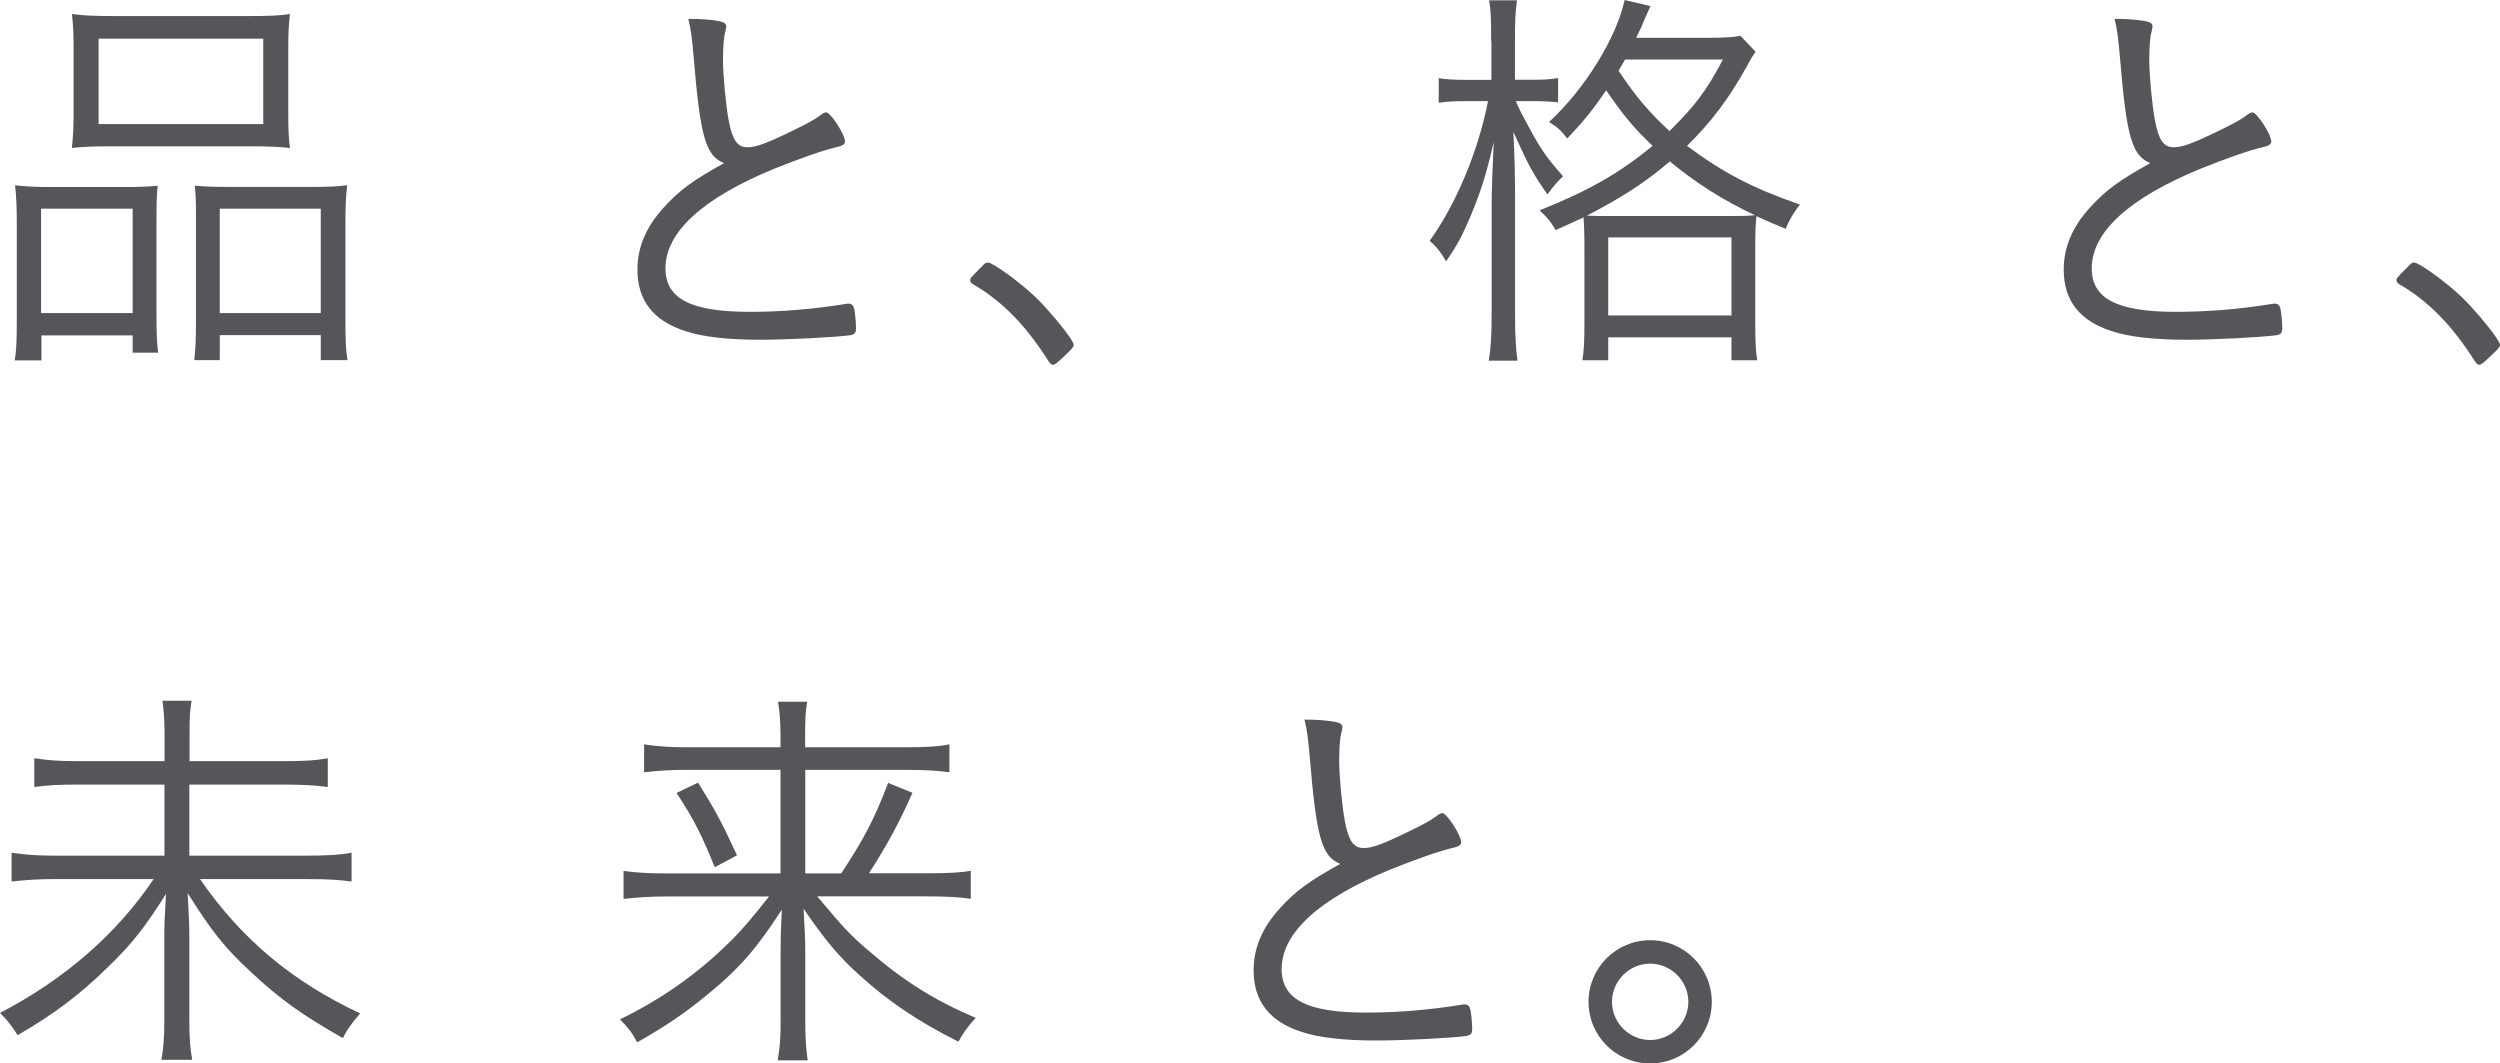 <svg height="88.02" viewBox="0 0 206.92 88.02" width="206.92" xmlns="http://www.w3.org/2000/svg"><g fill="#55555a"><path d="m1.39 18.5c0-1.29-.03-2.14-.14-3.16.92.1 1.77.14 2.99.14h6.19c1.02 0 1.73-.03 2.62-.1-.07.65-.1 1.26-.1 3.06v7.55c0 1.56.03 2.38.14 3.2h-2.11v-1.43h-7.55v2.07h-2.21c.14-.82.17-1.7.17-3.43v-7.89zm2.01 7.41h7.58v-8.64h-7.58zm2.69-22c0-1.12-.03-1.9-.14-2.75 1.02.14 1.94.17 3.67.17h10.71c1.94 0 2.75-.03 3.67-.17-.1.85-.14 1.53-.14 2.72v5.51c0 1.26.03 2.07.14 2.86-.85-.1-1.87-.14-3.43-.14h-11.15c-1.56 0-2.65.03-3.47.14.1-.88.14-1.73.14-2.82zm2.07 6.36h13.63v-7.07h-13.63zm8.06 7.89c0-1.53 0-1.9-.1-2.79.85.07 1.53.1 2.62.1h7.17c1.26 0 2.04-.03 2.82-.14-.1.92-.14 1.84-.14 3.16v7.89c0 1.77.03 2.62.17 3.43h-2.21v-2.07h-8.36v2.07h-2.11c.1-.88.14-1.73.14-3.23v-8.43zm1.97 7.75h8.36v-8.64h-8.36z"/><path d="m59.6 1.77c.34.07.51.2.51.41 0 .1-.03.2-.07.41-.14.44-.2 1.39-.2 2.35 0 1.29.24 3.81.48 5.07.31 1.6.71 2.18 1.56 2.18.75 0 1.73-.37 4.59-1.8.71-.37 1.02-.54 1.67-1.02.1-.03.14-.07.24-.07.37 0 1.56 1.84 1.56 2.41 0 .2-.17.34-.58.44-1.22.27-3.3 1.02-5.24 1.8-5.98 2.45-9.04 5.27-9.04 8.26 0 2.52 2.11 3.6 6.97 3.6 2.55 0 5.13-.2 7.92-.65.14-.03.24-.03.27-.03.2 0 .34.1.41.27.1.2.2 1.19.2 1.77 0 .37-.1.51-.51.58-1.33.17-5.13.37-7.45.37-2.62 0-4.76-.24-6.15-.71-2.65-.85-3.98-2.52-3.98-5.1 0-1.84.71-3.54 2.21-5.17 1.26-1.39 2.38-2.21 4.96-3.64-1.53-.61-1.97-2.18-2.52-8.81-.14-1.56-.2-2.14-.44-3.13 1.16 0 1.87.07 2.62.2z"/><path d="m81.16 22.17c.37-.41.44-.44.61-.44.41 0 2.65 1.63 3.94 2.86 1.29 1.26 3.16 3.57 3.16 3.94 0 .17-.1.31-.78.95-.65.61-.78.71-.95.71-.1 0-.2-.07-.34-.27-1.84-2.92-3.84-5-6.26-6.39-.17-.1-.24-.2-.24-.34s.03-.2.85-1.02z"/><path d="m123.42 3.4c0-1.84-.03-2.62-.17-3.37h2.31c-.14.92-.17 1.7-.17 3.37v3.2h1.5c.88 0 1.46-.03 2.07-.14v2.01c-.65-.07-1.29-.1-2.07-.1h-1.43c.24.61.48 1.05 1.39 2.72.78 1.39 1.29 2.11 2.52 3.5-.44.41-.82.85-1.29 1.5-1.19-1.7-1.53-2.31-2.82-5.17.1 1.97.14 3.77.14 5.27v9.89c0 1.73.07 2.89.2 3.77h-2.38c.17-.95.24-2.11.24-3.77v-9.21c0-1.12.07-2.75.17-5.1-.68 2.92-1.09 4.11-1.9 6.09-.68 1.6-1.12 2.45-2.04 3.77-.48-.82-.78-1.19-1.36-1.7 2.14-2.96 4.01-7.34 4.83-11.56h-1.73c-.99 0-1.73.03-2.35.14v-2.04c.54.1 1.29.14 2.35.14h2.01v-3.2zm17.54-.27c1.67 0 2.45-.03 3.09-.17l1.26 1.33c-.27.37-.31.44-.78 1.29-1.39 2.52-2.92 4.56-4.9 6.49 2.96 2.21 5.41 3.5 9.35 4.86-.54.68-.85 1.22-1.19 2.01-1.46-.61-1.84-.78-2.41-1.05-.07.68-.1 1.19-.1 2.72v5.88c0 1.67.03 2.62.17 3.33h-2.14v-1.9h-10.2v1.9h-2.14c.14-.78.17-1.63.17-3.3v-5.88c0-1.43-.03-2.01-.07-2.65-.88.41-1.16.54-2.31 1.05-.48-.78-.61-.95-1.33-1.63 4.08-1.63 6.63-3.09 9.35-5.34-1.6-1.53-2.41-2.52-3.84-4.59-1.12 1.63-1.94 2.65-3.23 3.98-.48-.65-.82-.95-1.5-1.36 2.96-2.72 5.58-6.97 6.26-10.1l2.14.51c-.1.24-.24.48-.54 1.19-.14.37-.24.61-.65 1.43zm1.77 14.75c1.33 0 1.9 0 2.52-.07-2.62-1.22-4.86-2.65-7.04-4.45-2.07 1.77-3.98 2.99-6.87 4.49.75.03.95.03 2.31.03zm-9.62 8.23h10.2v-6.46h-10.2zm1.39-21.18q-.34.61-.54.92c1.46 2.18 2.52 3.43 4.22 5 2.07-2.04 3.06-3.33 4.42-5.92h-8.09z"/><path d="m177.65 1.77c.34.07.51.2.51.41 0 .1-.03.2-.07.41-.14.44-.2 1.39-.2 2.35 0 1.29.24 3.81.48 5.07.31 1.6.71 2.18 1.56 2.18.75 0 1.73-.37 4.59-1.8.71-.37 1.02-.54 1.67-1.02.1-.03.14-.07.24-.07.37 0 1.56 1.84 1.56 2.41 0 .2-.17.34-.58.44-1.22.27-3.3 1.02-5.24 1.8-5.98 2.45-9.04 5.27-9.04 8.26 0 2.52 2.11 3.6 6.97 3.6 2.55 0 5.13-.2 7.92-.65.14-.03.24-.03.27-.03.2 0 .34.1.41.27.1.2.2 1.19.2 1.77 0 .37-.1.51-.51.58-1.33.17-5.13.37-7.45.37-2.62 0-4.76-.24-6.15-.71-2.65-.85-3.98-2.52-3.98-5.1 0-1.84.71-3.54 2.21-5.17 1.26-1.39 2.38-2.21 4.96-3.64-1.53-.61-1.97-2.18-2.52-8.81-.14-1.56-.2-2.14-.44-3.13 1.16 0 1.87.07 2.62.2z"/><path d="m199.21 22.17c.37-.41.44-.44.61-.44.41 0 2.65 1.63 3.94 2.86 1.29 1.26 3.16 3.57 3.16 3.94 0 .17-.1.31-.78.95-.65.61-.78.71-.95.71-.1 0-.2-.07-.34-.27-1.84-2.92-3.84-5-6.26-6.39-.17-.1-.24-.2-.24-.34s.03-.2.85-1.02z"/><path d="m23.46 63c1.8 0 2.75-.07 3.67-.24v2.38c-1.02-.14-2.01-.2-3.64-.2h-7.82v5.88h9.79c1.7 0 2.72-.07 3.64-.24v2.38c-1.02-.14-2.07-.2-3.64-.2h-8.91c3.47 5 7.62 8.47 13.26 11.12-.78.92-1.05 1.29-1.43 2.04-3.26-1.84-5.27-3.26-7.58-5.44-2.21-2.04-3.26-3.37-5.27-6.56.1 1.7.14 2.69.14 3.5v7.07c0 1.36.07 2.31.24 3.23h-2.55c.17-.99.24-1.87.24-3.23v-7c0-.99.03-1.53.14-3.5-1.7 2.69-2.79 4.11-4.73 5.98-2.38 2.35-4.56 3.98-7.55 5.71-.48-.75-.82-1.22-1.46-1.84 5.34-2.79 9.62-6.49 12.72-11.08h-8.16c-1.36 0-2.41.07-3.6.2v-2.38c1.16.17 2.11.24 3.57.24h9.08v-5.88h-7.17c-1.43 0-2.38.03-3.6.2v-2.38c1.16.17 2.04.24 3.57.24h7.21v-2.35c0-1.09-.07-1.84-.17-2.65h2.41c-.14.78-.17 1.36-.17 2.69v2.31h7.79z"/><path d="m69.63 72.28c1.87-2.82 2.75-4.52 3.88-7.48l2.01.82c-1.12 2.55-2.14 4.39-3.6 6.66h4.83c1.9 0 2.79-.07 3.6-.2v2.31c-1.02-.14-2.07-.2-3.67-.2h-9.04c2.14 2.55 2.72 3.2 4.28 4.52 2.86 2.48 5.47 4.11 8.84 5.54-.61.65-.99 1.16-1.43 1.97-3.26-1.63-5.81-3.33-8.23-5.54-1.7-1.53-2.82-2.89-4.59-5.47.1 1.67.14 2.69.14 3.54v5.85c0 1.33.07 2.24.2 3.16h-2.48c.17-.99.24-1.84.24-3.16v-5.81c0-1.02 0-1.46.1-3.5-2.07 3.2-3.5 4.86-6.12 7-1.87 1.56-3.67 2.75-5.85 3.98-.48-.88-.71-1.16-1.43-1.9 3.37-1.63 6.39-3.74 9.04-6.36q1.26-1.19 3.3-3.81h-8.5c-1.29 0-2.31.07-3.54.2v-2.31c1.12.14 2.01.2 3.54.2h9.45v-8.57h-7.82c-1.29 0-2.31.07-3.47.2v-2.31c1.09.17 2.14.24 3.54.24h7.75v-1.05c0-1.12-.07-1.84-.2-2.72h2.41c-.14.82-.17 1.39-.17 2.72v1.05h8.3c1.9 0 2.79-.07 3.64-.24v2.31c-.99-.14-2.01-.2-3.57-.2h-8.36v8.57h2.99zm-11.86-7.51c1.39 2.21 1.94 3.23 3.23 6.02l-1.84.99c-1.09-2.69-1.7-3.91-3.16-6.15l1.77-.85z"/><path d="m110.6 59.77c.34.07.51.2.51.41 0 .1-.03.2-.07.41-.14.44-.2 1.39-.2 2.35 0 1.29.24 3.81.48 5.07.31 1.6.71 2.18 1.56 2.18.75 0 1.73-.37 4.59-1.8.71-.37 1.02-.54 1.67-1.02.1-.03.14-.07.24-.07.37 0 1.56 1.84 1.56 2.41 0 .2-.17.34-.58.44-1.22.27-3.3 1.02-5.24 1.8-5.98 2.45-9.04 5.27-9.04 8.26 0 2.52 2.11 3.6 6.97 3.6 2.55 0 5.13-.2 7.92-.65.14-.03.24-.03.27-.03.2 0 .34.1.41.27.1.2.2 1.19.2 1.77 0 .37-.1.51-.51.58-1.33.17-5.13.37-7.45.37-2.62 0-4.76-.24-6.15-.71-2.65-.85-3.98-2.52-3.98-5.1 0-1.84.71-3.54 2.21-5.17 1.26-1.39 2.38-2.21 4.96-3.64-1.53-.61-1.97-2.18-2.52-8.81-.14-1.56-.2-2.14-.44-3.13 1.16 0 1.87.07 2.62.2z"/><path d="m141.68 82.92c0 2.82-2.28 5.1-5.1 5.1s-5.1-2.28-5.1-5.1 2.28-5.1 5.1-5.1 5.1 2.28 5.1 5.1zm-8.26 0c0 1.73 1.43 3.16 3.16 3.16s3.16-1.43 3.16-3.16-1.43-3.16-3.16-3.16-3.16 1.43-3.16 3.16z"/></g></svg>